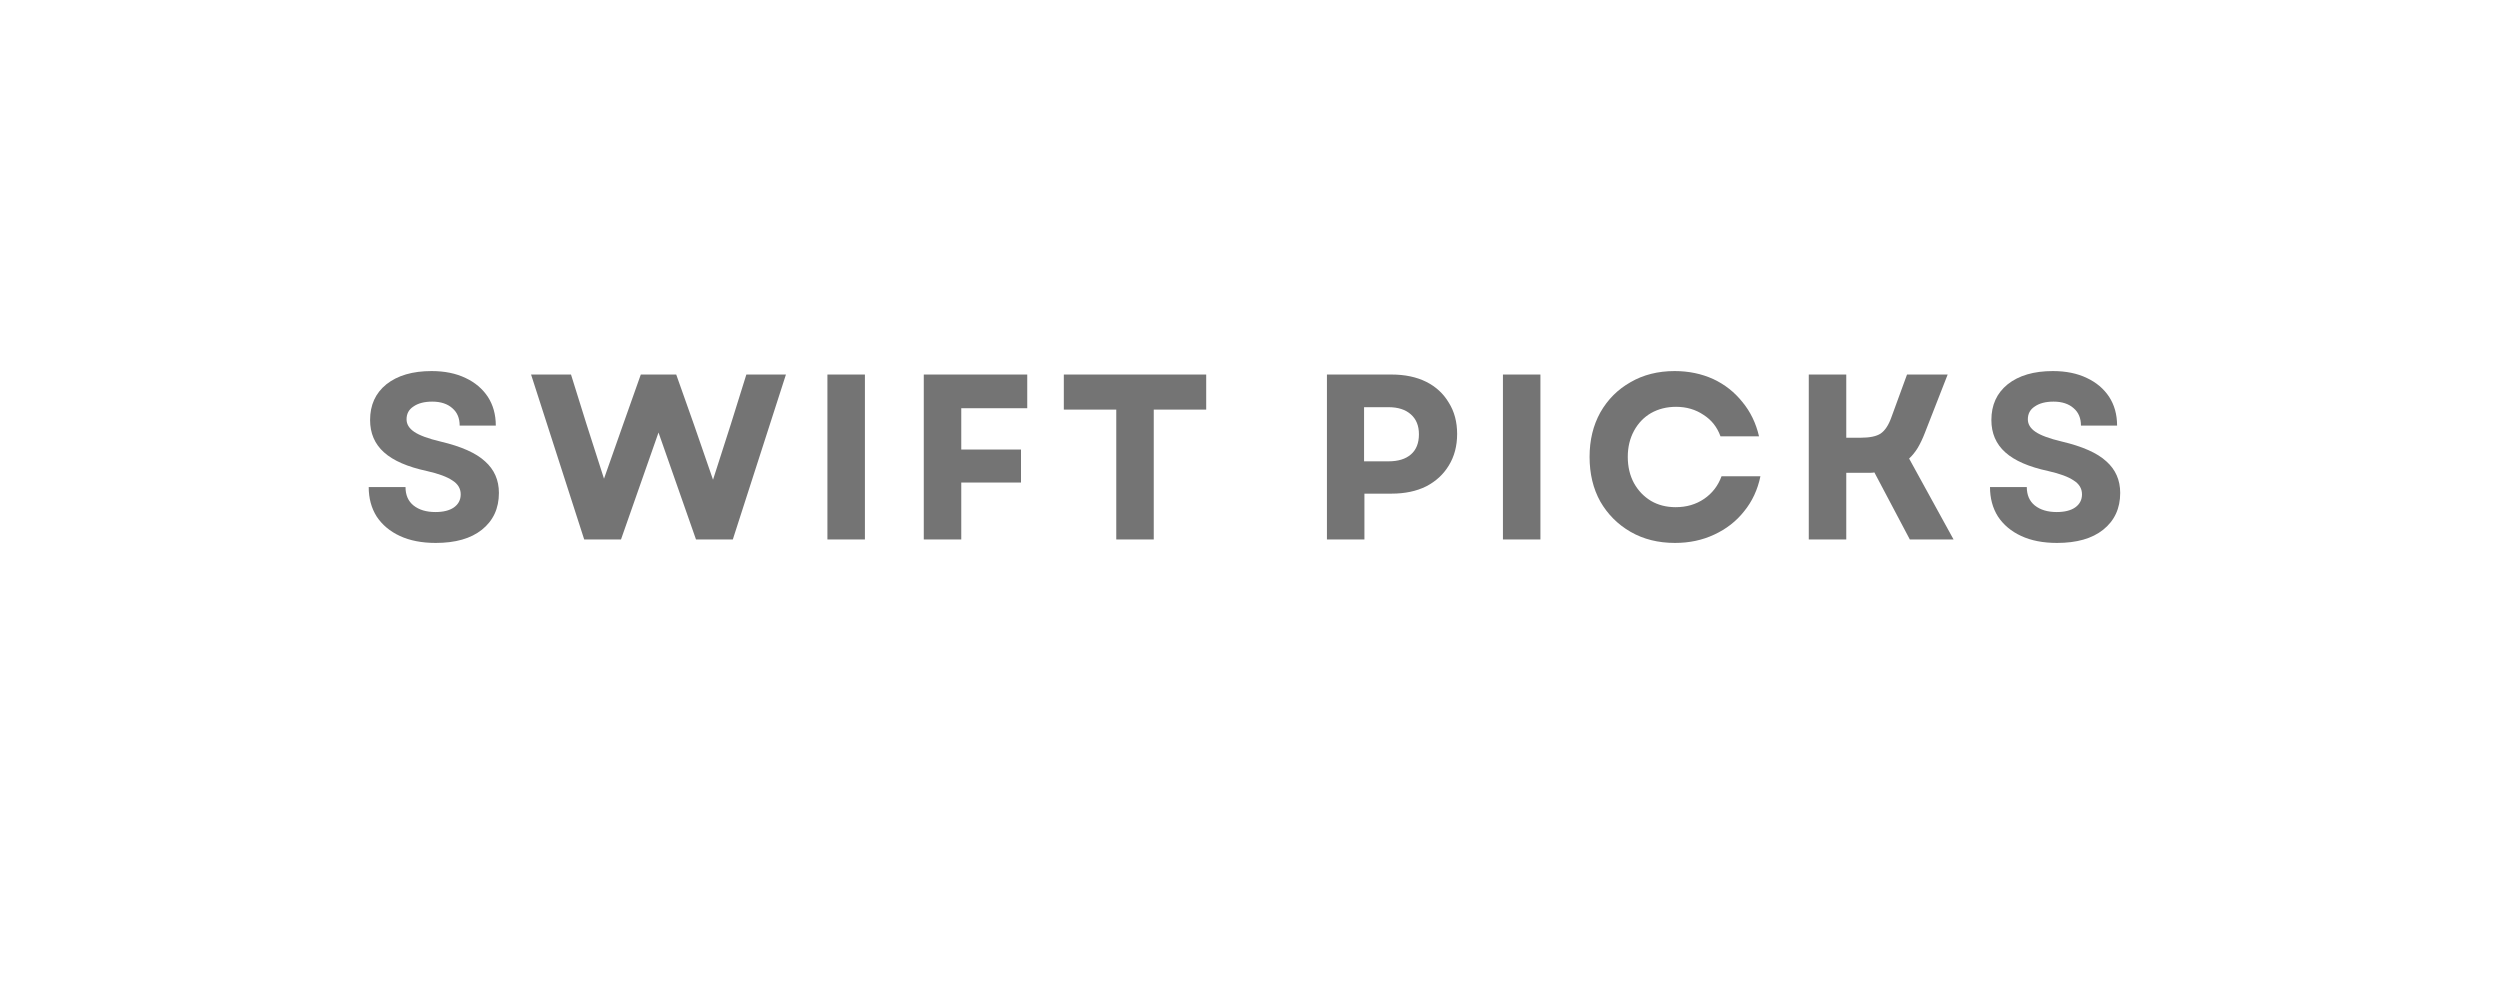 <svg version="1.0" preserveAspectRatio="xMidYMid meet" height="60" viewBox="0 0 112.5 45" zoomAndPan="magnify" width="150" xmlns:xlink="http://www.w3.org/1999/xlink" xmlns="http://www.w3.org/2000/svg"><defs><g></g></defs><g fill-opacity="1" fill="#747474"><g transform="translate(16.123, 24.276)"><g><path d="M 3.484 0.156 C 2.859 0.156 2.32 0.051 1.875 -0.156 C 1.426 -0.363 1.078 -0.656 0.828 -1.031 C 0.586 -1.414 0.469 -1.859 0.469 -2.359 L 2.125 -2.359 C 2.125 -2.004 2.242 -1.727 2.484 -1.531 C 2.734 -1.332 3.062 -1.234 3.469 -1.234 C 3.82 -1.234 4.098 -1.301 4.297 -1.438 C 4.504 -1.582 4.609 -1.781 4.609 -2.031 C 4.609 -2.289 4.484 -2.5 4.234 -2.656 C 3.992 -2.82 3.613 -2.961 3.094 -3.078 C 2.219 -3.266 1.57 -3.547 1.156 -3.922 C 0.738 -4.297 0.531 -4.781 0.531 -5.375 C 0.531 -6.051 0.773 -6.586 1.266 -6.984 C 1.766 -7.379 2.441 -7.578 3.297 -7.578 C 3.891 -7.578 4.398 -7.473 4.828 -7.266 C 5.254 -7.066 5.586 -6.785 5.828 -6.422 C 6.066 -6.055 6.188 -5.625 6.188 -5.125 L 4.562 -5.125 C 4.562 -5.457 4.453 -5.719 4.234 -5.906 C 4.016 -6.102 3.711 -6.203 3.328 -6.203 C 2.973 -6.203 2.691 -6.129 2.484 -5.984 C 2.273 -5.848 2.172 -5.656 2.172 -5.406 C 2.172 -5.188 2.285 -5 2.516 -4.844 C 2.742 -4.688 3.141 -4.539 3.703 -4.406 C 4.629 -4.188 5.297 -3.891 5.703 -3.516 C 6.117 -3.148 6.328 -2.676 6.328 -2.094 C 6.328 -1.395 6.07 -0.844 5.562 -0.438 C 5.062 -0.039 4.367 0.156 3.484 0.156 Z M 3.484 0.156"></path></g></g></g><g fill-opacity="1" fill="#747474"><g transform="translate(23.789, 24.276)"><g><path d="M 2.5 0 L 0.109 -7.422 L 1.906 -7.422 L 2.609 -5.172 L 3.391 -2.734 L 4.25 -5.172 L 5.047 -7.422 L 6.641 -7.422 L 7.438 -5.172 L 8.297 -2.688 L 9.094 -5.172 L 9.797 -7.422 L 11.578 -7.422 L 9.188 0 L 7.531 0 L 5.844 -4.812 L 4.156 0 Z M 2.5 0"></path></g></g></g><g fill-opacity="1" fill="#747474"><g transform="translate(36.343, 24.276)"><g><path d="M 0.891 0 L 0.891 -7.422 L 2.578 -7.422 L 2.578 0 Z M 0.891 0"></path></g></g></g><g fill-opacity="1" fill="#747474"><g transform="translate(40.679, 24.276)"><g><path d="M 0.891 0 L 0.891 -7.422 L 5.547 -7.422 L 5.547 -5.906 L 2.578 -5.906 L 2.578 -4.047 L 5.266 -4.047 L 5.266 -2.562 L 2.578 -2.562 L 2.578 0 Z M 0.891 0"></path></g></g></g><g fill-opacity="1" fill="#747474"><g transform="translate(47.56, 24.276)"><g><path d="M 2.672 0 L 2.672 -5.844 L 0.312 -5.844 L 0.312 -7.422 L 6.719 -7.422 L 6.719 -5.844 L 4.359 -5.844 L 4.359 0 Z M 2.672 0"></path></g></g></g><g fill-opacity="1" fill="#747474"><g transform="translate(55.46, 24.276)"><g></g></g></g><g fill-opacity="1" fill="#747474"><g transform="translate(58.821, 24.276)"><g><path d="M 0.891 0 L 0.891 -7.422 L 3.797 -7.422 C 4.398 -7.422 4.922 -7.312 5.359 -7.094 C 5.797 -6.875 6.133 -6.562 6.375 -6.156 C 6.625 -5.758 6.75 -5.289 6.75 -4.75 C 6.75 -4.207 6.625 -3.734 6.375 -3.328 C 6.133 -2.93 5.797 -2.617 5.359 -2.391 C 4.922 -2.172 4.398 -2.062 3.797 -2.062 L 2.578 -2.062 L 2.578 0 Z M 2.562 -3.516 L 3.656 -3.516 C 4.094 -3.516 4.43 -3.617 4.672 -3.828 C 4.91 -4.035 5.031 -4.336 5.031 -4.734 C 5.031 -5.117 4.91 -5.414 4.672 -5.625 C 4.43 -5.844 4.094 -5.953 3.656 -5.953 L 2.562 -5.953 Z M 2.562 -3.516"></path></g></g></g><g fill-opacity="1" fill="#747474"><g transform="translate(66.741, 24.276)"><g><path d="M 0.891 0 L 0.891 -7.422 L 2.578 -7.422 L 2.578 0 Z M 0.891 0"></path></g></g></g><g fill-opacity="1" fill="#747474"><g transform="translate(71.078, 24.276)"><g><path d="M 4.297 0.156 C 3.547 0.156 2.879 -0.008 2.297 -0.344 C 1.723 -0.676 1.27 -1.129 0.938 -1.703 C 0.613 -2.285 0.453 -2.957 0.453 -3.719 C 0.453 -4.469 0.613 -5.133 0.938 -5.719 C 1.27 -6.301 1.723 -6.754 2.297 -7.078 C 2.867 -7.41 3.531 -7.578 4.281 -7.578 C 4.914 -7.578 5.492 -7.457 6.016 -7.219 C 6.535 -6.977 6.973 -6.633 7.328 -6.188 C 7.691 -5.75 7.941 -5.234 8.078 -4.641 L 6.344 -4.641 C 6.195 -5.055 5.941 -5.379 5.578 -5.609 C 5.223 -5.848 4.812 -5.969 4.344 -5.969 C 3.926 -5.969 3.551 -5.875 3.219 -5.688 C 2.895 -5.5 2.641 -5.234 2.453 -4.891 C 2.266 -4.547 2.172 -4.156 2.172 -3.719 C 2.172 -3.27 2.266 -2.875 2.453 -2.531 C 2.641 -2.195 2.895 -1.93 3.219 -1.734 C 3.539 -1.547 3.91 -1.453 4.328 -1.453 C 4.816 -1.453 5.242 -1.578 5.609 -1.828 C 5.973 -2.078 6.234 -2.414 6.391 -2.844 L 8.141 -2.844 C 8.016 -2.238 7.77 -1.711 7.406 -1.266 C 7.051 -0.816 6.602 -0.469 6.062 -0.219 C 5.531 0.031 4.941 0.156 4.297 0.156 Z M 4.297 0.156"></path></g></g></g><g fill-opacity="1" fill="#747474"><g transform="translate(80.504, 24.276)"><g><path d="M 0.891 0 L 0.891 -7.422 L 2.578 -7.422 L 2.578 -4.578 L 3.219 -4.578 C 3.633 -4.578 3.938 -4.641 4.125 -4.766 C 4.32 -4.898 4.484 -5.145 4.609 -5.5 L 5.312 -7.422 L 7.141 -7.422 L 6.109 -4.781 C 6.016 -4.539 5.91 -4.32 5.797 -4.125 C 5.68 -3.938 5.551 -3.773 5.406 -3.641 L 7.406 0 L 5.438 0 L 3.844 -3.016 C 3.781 -3.004 3.719 -3 3.656 -3 C 3.602 -3 3.539 -3 3.469 -3 L 2.578 -3 L 2.578 0 Z M 0.891 0"></path></g></g></g><g fill-opacity="1" fill="#747474"><g transform="translate(89.081, 24.276)"><g><path d="M 3.484 0.156 C 2.859 0.156 2.32 0.051 1.875 -0.156 C 1.426 -0.363 1.078 -0.656 0.828 -1.031 C 0.586 -1.414 0.469 -1.859 0.469 -2.359 L 2.125 -2.359 C 2.125 -2.004 2.242 -1.727 2.484 -1.531 C 2.734 -1.332 3.062 -1.234 3.469 -1.234 C 3.82 -1.234 4.098 -1.301 4.297 -1.438 C 4.504 -1.582 4.609 -1.781 4.609 -2.031 C 4.609 -2.289 4.484 -2.5 4.234 -2.656 C 3.992 -2.82 3.613 -2.961 3.094 -3.078 C 2.219 -3.266 1.57 -3.547 1.156 -3.922 C 0.738 -4.297 0.531 -4.781 0.531 -5.375 C 0.531 -6.051 0.773 -6.586 1.266 -6.984 C 1.766 -7.379 2.441 -7.578 3.297 -7.578 C 3.891 -7.578 4.398 -7.473 4.828 -7.266 C 5.254 -7.066 5.586 -6.785 5.828 -6.422 C 6.066 -6.055 6.188 -5.625 6.188 -5.125 L 4.562 -5.125 C 4.562 -5.457 4.453 -5.719 4.234 -5.906 C 4.016 -6.102 3.711 -6.203 3.328 -6.203 C 2.973 -6.203 2.691 -6.129 2.484 -5.984 C 2.273 -5.848 2.172 -5.656 2.172 -5.406 C 2.172 -5.188 2.285 -5 2.516 -4.844 C 2.742 -4.688 3.141 -4.539 3.703 -4.406 C 4.629 -4.188 5.297 -3.891 5.703 -3.516 C 6.117 -3.148 6.328 -2.676 6.328 -2.094 C 6.328 -1.395 6.07 -0.844 5.562 -0.438 C 5.062 -0.039 4.367 0.156 3.484 0.156 Z M 3.484 0.156"></path></g></g></g></svg>